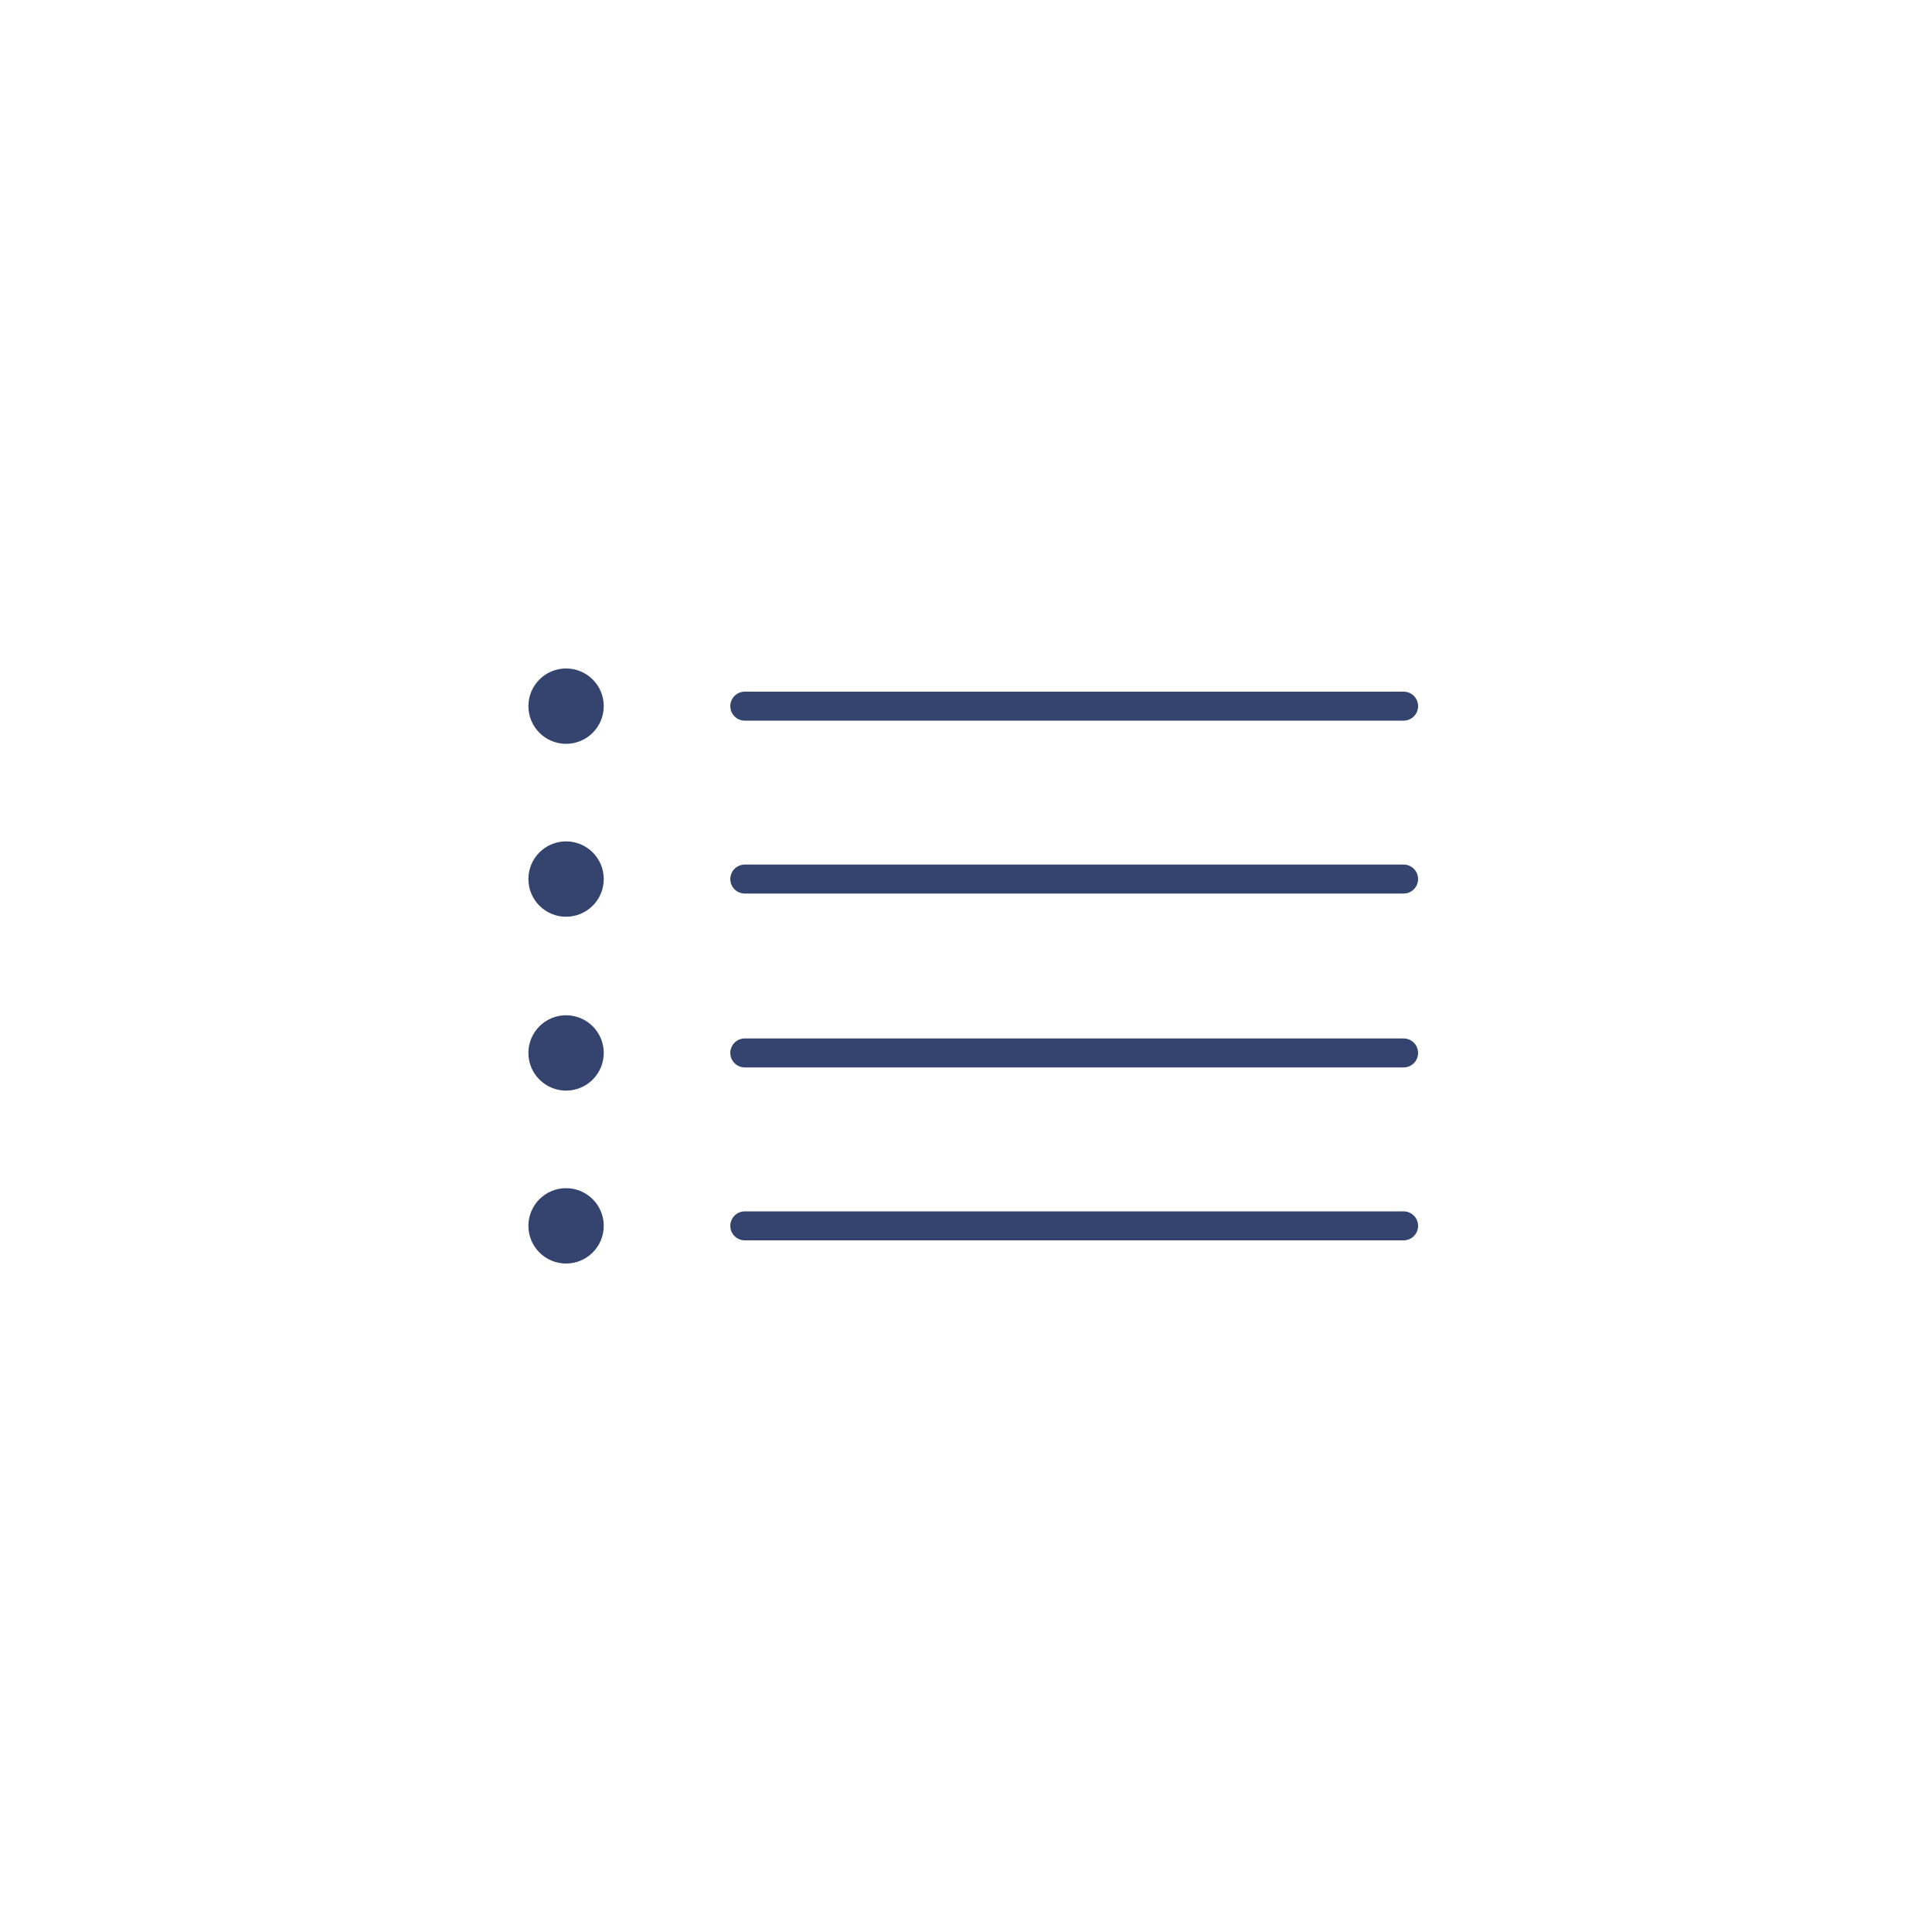 <?xml version="1.0" encoding="utf-8"?>
<!-- Generator: Adobe Illustrator 25.4.2, SVG Export Plug-In . SVG Version: 6.00 Build 0)  -->
<svg version="1.1" id="Layer_1" xmlns="http://www.w3.org/2000/svg" xmlns:xlink="http://www.w3.org/1999/xlink" x="0px" y="0px"
	 viewBox="0 0 200 200" style="enable-background:new 0 0 200 200;" xml:space="preserve">
<style type="text/css">
	.st0{fill:none;stroke:#34446E;stroke-width:3;stroke-linecap:round;stroke-linejoin:round;}
	.st1{fill:#34446E;}
</style>
<g id="Layer_3">
	<line class="st0" x1="77.1" y1="73.1" x2="145.3" y2="73.1"/>
	<line class="st0" x1="77.1" y1="91" x2="145.3" y2="91"/>
	<line class="st0" x1="77.1" y1="109" x2="145.3" y2="109"/>
	<line class="st0" x1="77.1" y1="126.9" x2="145.3" y2="126.9"/>
	<circle class="st1" cx="58.6" cy="73.1" r="3.9"/>
	<circle class="st1" cx="58.6" cy="91" r="3.9"/>
	<circle class="st1" cx="58.6" cy="109" r="3.9"/>
	<circle class="st1" cx="58.6" cy="126.9" r="3.9"/>
</g>
</svg>
